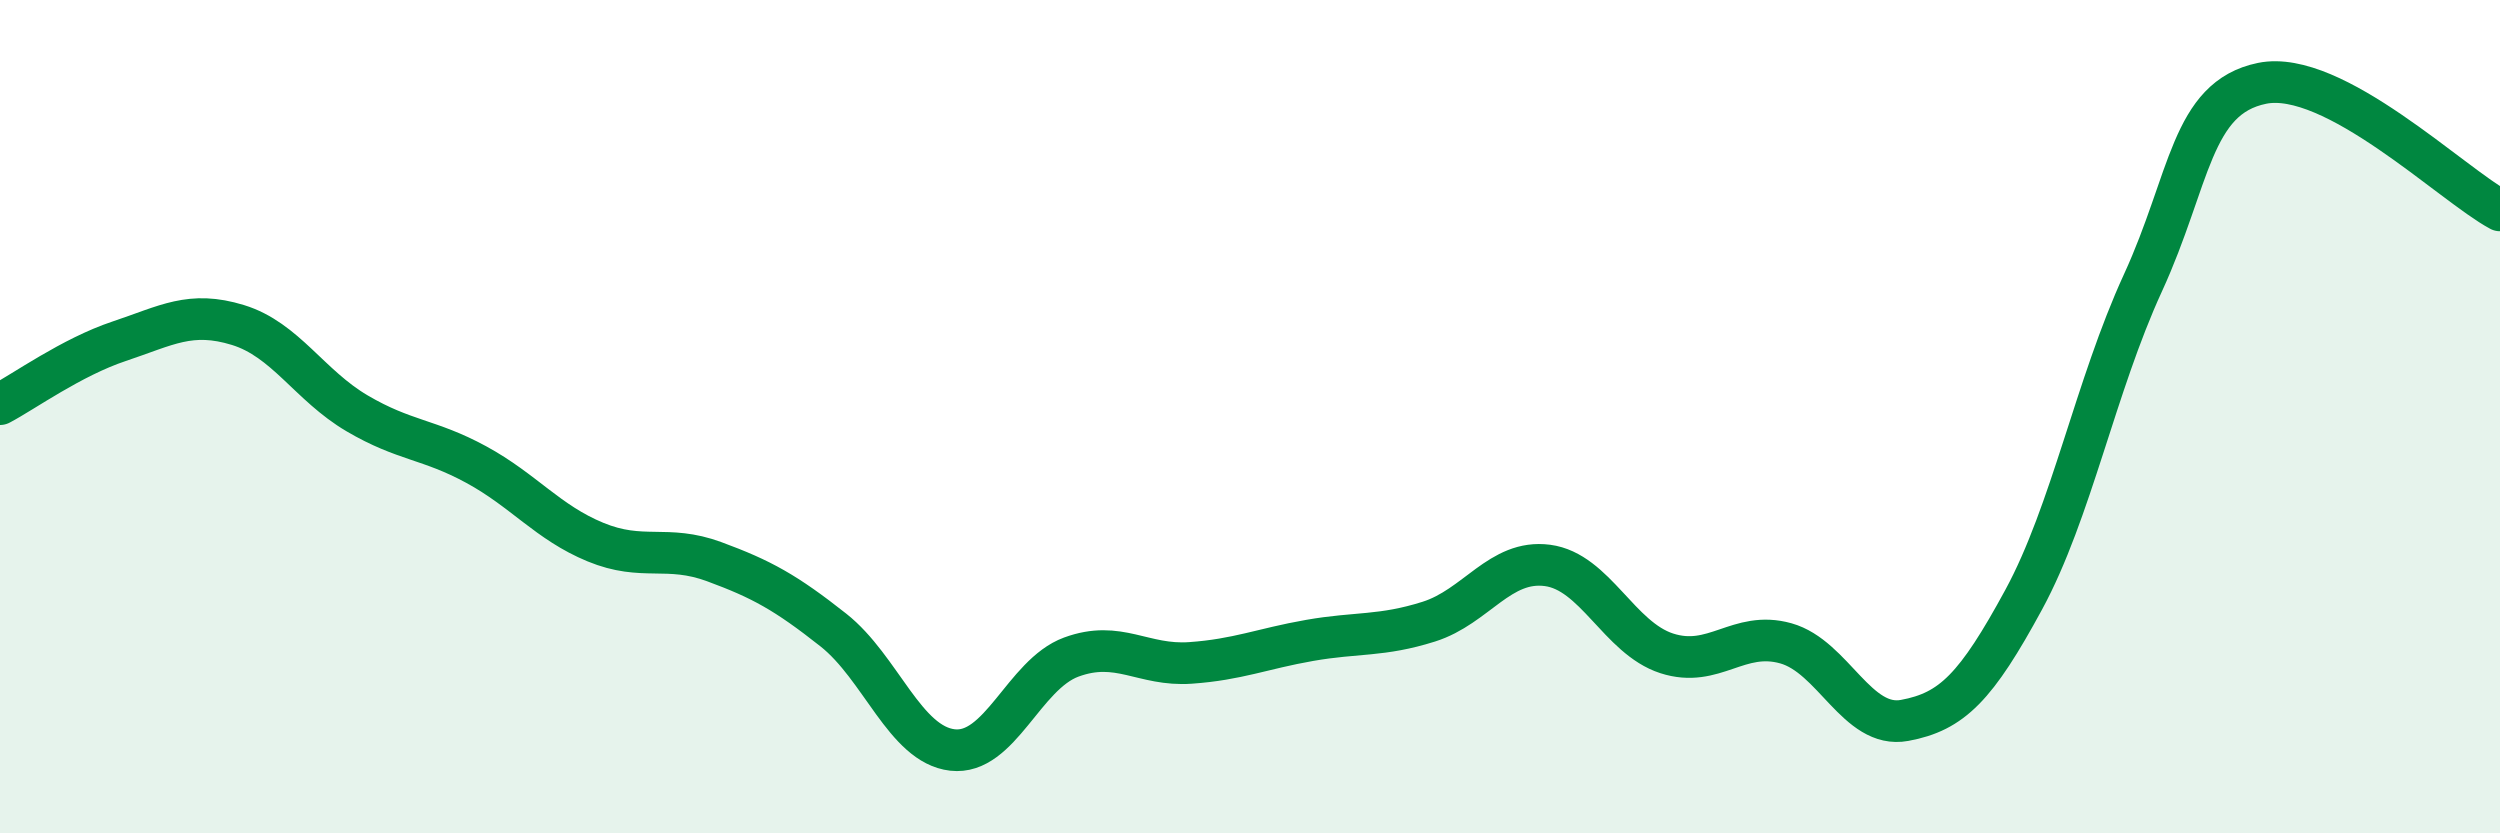 
    <svg width="60" height="20" viewBox="0 0 60 20" xmlns="http://www.w3.org/2000/svg">
      <path
        d="M 0,9.7 C 0.57,9.4 1.72,8.57 2.86,8.19 C 4,7.81 4.57,7.45 5.71,7.8 C 6.85,8.15 7.43,9.25 8.57,9.92 C 9.71,10.59 10.29,10.53 11.43,11.15 C 12.57,11.77 13.15,12.54 14.29,13.01 C 15.43,13.48 16,13.06 17.14,13.48 C 18.28,13.9 18.86,14.22 20,15.12 C 21.14,16.02 21.72,17.87 22.86,18 C 24,18.13 24.57,16.19 25.71,15.77 C 26.85,15.35 27.43,15.99 28.57,15.91 C 29.71,15.83 30.29,15.57 31.43,15.37 C 32.57,15.17 33.15,15.28 34.29,14.92 C 35.43,14.56 36,13.42 37.14,13.57 C 38.28,13.72 38.86,15.31 40,15.68 C 41.14,16.05 41.72,15.12 42.86,15.44 C 44,15.76 44.57,17.5 45.71,17.29 C 46.85,17.08 47.43,16.49 48.57,14.39 C 49.71,12.29 50.29,9.27 51.43,6.79 C 52.57,4.31 52.58,2.35 54.29,2 C 56,1.65 58.86,4.44 60,5.05L60 20L0 20Z"
        fill="#008740"
        opacity="0.1"
        stroke-linecap="round"
        stroke-linejoin="round"
      />
      <path
        d="M 0,9.7 C 0.57,9.4 1.72,8.57 2.86,8.19 C 4,7.81 4.57,7.45 5.71,7.8 C 6.85,8.15 7.43,9.25 8.57,9.92 C 9.71,10.59 10.29,10.53 11.43,11.15 C 12.57,11.77 13.15,12.54 14.29,13.01 C 15.43,13.48 16,13.06 17.14,13.48 C 18.28,13.9 18.86,14.22 20,15.12 C 21.14,16.02 21.72,17.87 22.86,18 C 24,18.13 24.57,16.19 25.71,15.77 C 26.85,15.35 27.43,15.99 28.57,15.91 C 29.71,15.83 30.29,15.57 31.43,15.37 C 32.57,15.17 33.15,15.28 34.29,14.92 C 35.43,14.56 36,13.42 37.14,13.57 C 38.28,13.72 38.86,15.31 40,15.68 C 41.14,16.05 41.72,15.12 42.86,15.44 C 44,15.76 44.57,17.5 45.71,17.29 C 46.85,17.08 47.43,16.49 48.57,14.39 C 49.71,12.29 50.29,9.27 51.43,6.79 C 52.57,4.31 52.58,2.35 54.29,2 C 56,1.65 58.86,4.44 60,5.05"
        stroke="#008740"
        stroke-width="1"
        fill="none"
        stroke-linecap="round"
        stroke-linejoin="round"
      />
    </svg>
  